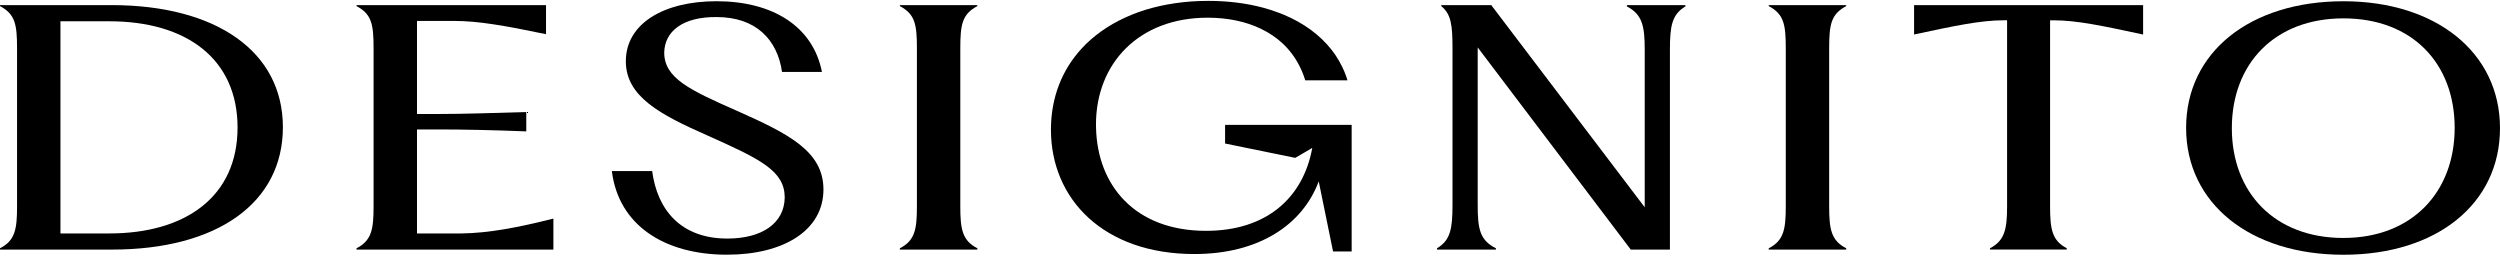 <svg viewBox="0 0 900 92.05" xmlns="http://www.w3.org/2000/svg" data-name="Layer 1" id="Layer_1">
  <path d="M40.18,1.84H0v.35c5.44,2.91,6.14,6.51,6.14,15.23v56.85c0,8.26-.7,12.32-6.14,15.11v.47h40.32c37.81,0,61.52-16.74,61.52-44.06S77.71,1.84,40.18,1.84ZM39.34,84.04h-17.58V7.66h17.58c27.76,0,46.18,13.49,46.18,38.25s-18.55,38.13-46.18,38.13Z"></path>
  <path d="M150.12,84.04v-37.44h8.37c7.95,0,19.53.23,30.97.7v-6.97c-11.44.35-23.02.7-30.97.7h-8.37V7.54h13.53c8.37,0,17.86,1.63,32.92,4.77V1.84h-68.22v.35c5.44,2.91,6.14,6.51,6.14,15.23v56.85c0,8.26-.7,12.32-6.14,15.11v.47h70.87v-11.16c-12.83,3.25-23.44,5.23-33.06,5.35h-16.04Z"></path>
  <path d="M265.21,39.86c-16.88-7.44-26.09-11.74-26.09-20.93.14-7.67,6.7-12.9,18.83-12.79,14.23,0,21.9,8.14,23.58,19.76h14.37c-3.21-16.39-17.72-25.46-37.95-25.46-18.97,0-32.65,8.02-32.65,21.62,0,12.67,12.28,19.18,29.44,26.74,18.97,8.49,27.76,12.67,27.76,22.32-.14,9.3-8.23,14.76-20.65,14.76-16.88,0-25.25-10.46-27.07-24.3h-14.51c2.37,19.41,18.83,30.11,41.43,30.11,20.37,0,34.74-8.72,34.74-23.48,0-13.83-12.7-20.11-31.25-28.37Z"></path>
  <path d="M323.95,2.19c5.44,2.91,6.14,6.51,6.14,15.23v56.85c0,8.26-.7,12.32-6.14,15.11v.47h27.9v-.47c-5.44-2.79-6.14-6.86-6.14-15.11V17.42c0-8.72.7-12.32,6.14-15.23v-.35h-27.9v.35Z"></path>
  <path d="M585.68,2.31c5.58,2.91,6.42,7.09,6.42,15.69v56.62L536.85,1.84h-18v.35c3.49,2.91,4.05,6.51,4.05,15.23v56.27c0,8.6-.7,12.79-5.58,15.69v.47h21.21v-.47c-5.86-2.91-6.56-7.09-6.56-15.69V17.07l55.11,72.78h14.09V18c0-8.6.7-12.79,5.58-15.69v-.47h-21.07v.47Z"></path>
  <path d="M636.74,2.19c5.44,2.91,6.14,6.51,6.14,15.23v56.85c0,8.26-.7,12.32-6.14,15.11v.47h27.9v-.47c-5.44-2.79-6.14-6.86-6.14-15.11V17.42c0-8.72.7-12.32,6.14-15.23v-.35h-27.9v.35Z"></path>
  <path d="M689.06,12.42c14.65-3.14,24-5.12,32.37-5.12h1.12v66.96c0,8.26-.84,12.32-6.14,15.11v.47h27.62v-.47c-5.3-2.79-6-6.86-6-15.11V7.31h1.26c8.37,0,17.58,1.98,32.23,5.12V1.84h-82.45v10.58Z"></path>
  <path d="M843.64.45c-33.62,0-56.64,18.37-56.64,45.57s23.02,45.69,56.64,45.69,56.36-18.37,56.36-45.57S876.98.45,843.64.45ZM843.64,85.67c-24.83,0-40.18-16.39-40.18-39.53s15.35-39.53,40.18-39.53,40.04,16.28,40.04,39.41-15.35,39.64-40.04,39.64Z"></path>
  <path d="M441.05,51.67l25.23,5.16,6.14-3.58c-3.3,18.13-16.62,29.85-38.25,29.85-25.66,0-39.16-16.42-39.6-37.2h0c0-.35-.02-.7-.02-1.05,0-22.09,15.49-38.48,40.18-38.48,7.35,0,13.78,1.4,19.15,3.97,2.91,1.4,5.52,3.13,7.77,5.21,2.55,2.37,4.64,5.16,6.23,8.33.8,1.59,1.47,3.27,2.01,5.04h15.21c-.13-.42-.27-.83-.41-1.24-.1-.29-.21-.58-.31-.87-.64-1.7-1.42-3.32-2.31-4.88-.45-.78-.93-1.55-1.44-2.3-.39-.56-.8-1.11-1.22-1.65-4.17-5.34-9.99-9.6-17.05-12.6-.6-.25-1.21-.5-1.82-.73-1.03-.39-2.1-.76-3.18-1.1-.85-.27-1.72-.53-2.6-.77-5.99-1.61-12.63-2.46-19.74-2.46-1.03,0-2.05.02-3.06.05-.35.01-.7.04-1.05.05-.65.03-1.31.06-1.95.1-.46.03-.91.08-1.36.12-.53.05-1.06.08-1.57.14-.49.05-.97.12-1.46.18-.47.06-.95.11-1.42.18-.51.07-1.01.16-1.52.25-.43.07-.86.13-1.29.21-.54.1-1.07.21-1.61.32-.37.08-.76.15-1.13.23-.57.13-1.12.27-1.68.41-.33.08-.66.16-.99.24-.58.15-1.15.33-1.72.49-.29.08-.58.16-.87.25-.6.18-1.18.39-1.76.59-.25.09-.5.16-.75.25-.61.22-1.2.45-1.8.68-.21.08-.43.16-.64.25-.62.25-1.22.52-1.82.79-.18.08-.36.15-.53.23-.62.29-1.23.59-1.83.89-.14.07-.29.14-.44.21-.62.32-1.23.66-1.84,1-.11.07-.23.13-.35.19-.62.36-1.23.73-1.83,1.11-.09.06-.18.11-.27.17-.62.4-1.22.81-1.81,1.22-.06.05-.13.09-.2.13-.61.43-1.2.88-1.78,1.34-.05.04-.09.07-.14.1-.59.47-1.17.95-1.74,1.45-.03.02-.06.05-.09.07-.58.51-1.14,1.03-1.69,1.56-.01.01-.03.02-.04.04-.56.55-1.1,1.1-1.62,1.68,0,0,0,0,0,0-7.02,7.64-11.03,17.56-11.03,29.2,0,25,18.97,44.76,51.62,44.76,23.16,0,38.92-10.46,44.78-26.16l5.16,25.23h6.7v-45.57h-45.57v6.7Z"></path>
</svg>